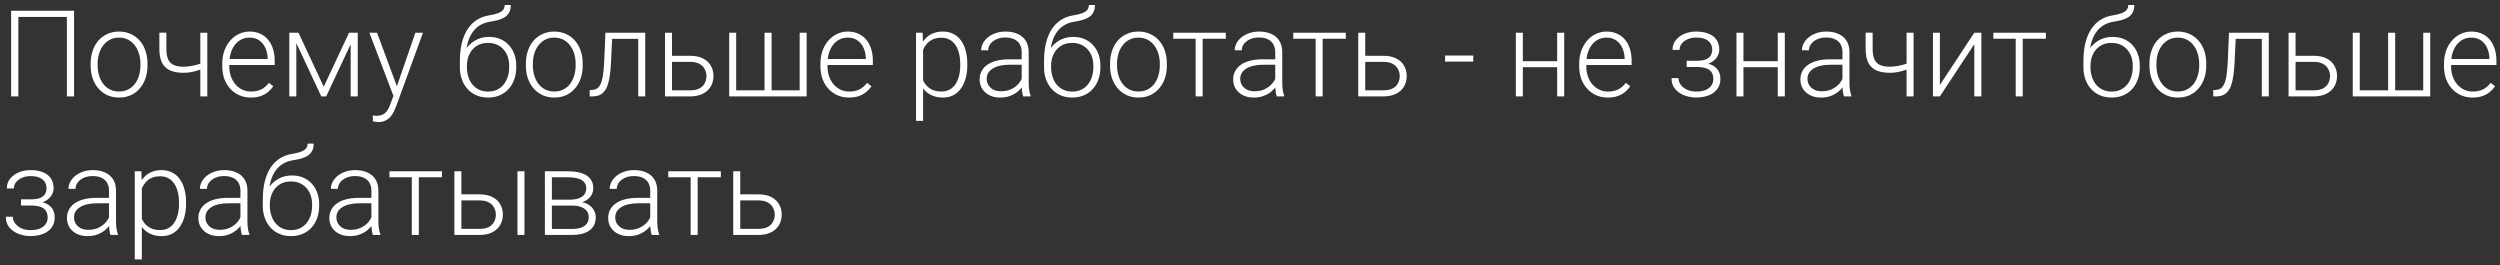 <?xml version="1.0" encoding="UTF-8"?> <svg xmlns="http://www.w3.org/2000/svg" width="415" height="44" viewBox="0 0 415 44" fill="none"><rect x="0" y="0" width="415" height="44" fill="#333333" stroke="none"/><path d="M12.295 1.781V16H11.104V2.816H3.047V16H1.846V1.781H12.295ZM15.049 10.883V10.56C15.049 9.792 15.159 9.083 15.381 8.432C15.602 7.781 15.918 7.217 16.328 6.742C16.745 6.267 17.243 5.899 17.822 5.639C18.402 5.372 19.046 5.238 19.756 5.238C20.472 5.238 21.12 5.372 21.699 5.639C22.279 5.899 22.777 6.267 23.193 6.742C23.61 7.217 23.929 7.781 24.15 8.432C24.372 9.083 24.482 9.792 24.482 10.56V10.883C24.482 11.651 24.372 12.361 24.15 13.012C23.929 13.656 23.61 14.216 23.193 14.691C22.783 15.167 22.288 15.538 21.709 15.805C21.13 16.065 20.485 16.195 19.775 16.195C19.059 16.195 18.412 16.065 17.832 15.805C17.253 15.538 16.755 15.167 16.338 14.691C15.921 14.216 15.602 13.656 15.381 13.012C15.159 12.361 15.049 11.651 15.049 10.883ZM16.211 10.56V10.883C16.211 11.462 16.289 12.012 16.445 12.533C16.602 13.047 16.829 13.507 17.129 13.91C17.428 14.307 17.799 14.62 18.242 14.848C18.685 15.075 19.196 15.19 19.775 15.19C20.348 15.19 20.853 15.075 21.289 14.848C21.732 14.62 22.103 14.307 22.402 13.91C22.702 13.507 22.926 13.047 23.076 12.533C23.232 12.012 23.311 11.462 23.311 10.883V10.56C23.311 9.988 23.232 9.444 23.076 8.93C22.926 8.415 22.699 7.956 22.393 7.553C22.093 7.149 21.722 6.83 21.279 6.596C20.837 6.361 20.329 6.244 19.756 6.244C19.183 6.244 18.675 6.361 18.232 6.596C17.796 6.83 17.425 7.149 17.119 7.553C16.82 7.956 16.592 8.415 16.436 8.93C16.286 9.444 16.211 9.988 16.211 10.56ZM34.414 5.434V16H33.252V5.434H34.414ZM34.014 10.229V11.234C33.714 11.378 33.369 11.514 32.978 11.645C32.594 11.775 32.188 11.882 31.758 11.967C31.335 12.045 30.912 12.084 30.488 12.084C29.616 12.084 28.877 11.957 28.271 11.703C27.672 11.449 27.22 11.033 26.914 10.453C26.608 9.867 26.455 9.086 26.455 8.109V5.424H27.617V8.109C27.617 8.858 27.721 9.451 27.93 9.887C28.138 10.316 28.454 10.622 28.877 10.805C29.3 10.987 29.837 11.078 30.488 11.078C30.938 11.065 31.384 11.02 31.826 10.941C32.269 10.857 32.679 10.753 33.057 10.629C33.441 10.499 33.76 10.365 34.014 10.229ZM41.631 16.195C40.941 16.195 40.306 16.068 39.727 15.815C39.154 15.56 38.652 15.203 38.223 14.74C37.8 14.278 37.471 13.731 37.236 13.1C37.008 12.462 36.895 11.765 36.895 11.01V10.59C36.895 9.776 37.015 9.04 37.256 8.383C37.497 7.725 37.829 7.162 38.252 6.693C38.675 6.225 39.157 5.867 39.697 5.619C40.244 5.365 40.817 5.238 41.416 5.238C42.087 5.238 42.682 5.359 43.203 5.6C43.724 5.834 44.16 6.169 44.512 6.605C44.87 7.035 45.14 7.546 45.322 8.139C45.505 8.725 45.596 9.372 45.596 10.082V10.795H37.598V9.799H44.434V9.662C44.421 9.07 44.3 8.516 44.072 8.002C43.851 7.481 43.519 7.058 43.076 6.732C42.633 6.407 42.08 6.244 41.416 6.244C40.921 6.244 40.465 6.348 40.049 6.557C39.639 6.765 39.284 7.064 38.984 7.455C38.691 7.839 38.464 8.298 38.301 8.832C38.145 9.359 38.066 9.945 38.066 10.59V11.01C38.066 11.596 38.151 12.143 38.32 12.65C38.496 13.152 38.743 13.594 39.062 13.979C39.388 14.363 39.772 14.662 40.215 14.877C40.658 15.092 41.146 15.199 41.68 15.199C42.305 15.199 42.858 15.085 43.34 14.857C43.822 14.623 44.255 14.255 44.639 13.754L45.371 14.32C45.143 14.659 44.857 14.971 44.512 15.258C44.173 15.544 43.766 15.772 43.291 15.941C42.816 16.111 42.262 16.195 41.631 16.195ZM53.74 14.398L57.94 5.434H59.102L54.15 16H53.33L48.389 5.434H49.551L53.74 14.398ZM49.19 5.434V16H48.027V5.434H49.19ZM58.213 16V5.434H59.385V16H58.213ZM65.664 14.945L68.955 5.434H70.215L65.742 17.699C65.651 17.94 65.534 18.207 65.391 18.5C65.254 18.793 65.072 19.073 64.844 19.34C64.622 19.613 64.342 19.835 64.004 20.004C63.672 20.18 63.265 20.268 62.783 20.268C62.66 20.268 62.5 20.251 62.305 20.219C62.116 20.193 61.979 20.167 61.895 20.141L61.885 19.154C61.956 19.174 62.06 19.19 62.197 19.203C62.334 19.216 62.428 19.223 62.48 19.223C62.904 19.223 63.258 19.151 63.545 19.008C63.838 18.865 64.082 18.65 64.277 18.363C64.473 18.083 64.645 17.732 64.795 17.309L65.664 14.945ZM62.588 5.434L65.957 14.506L66.269 15.727L65.42 16.205L61.318 5.434H62.588ZM83.779 0.834H84.785C84.785 1.322 84.697 1.729 84.522 2.055C84.352 2.38 84.111 2.644 83.799 2.846C83.486 3.048 83.118 3.207 82.695 3.324C82.279 3.435 81.823 3.529 81.328 3.607C80.723 3.699 80.166 3.897 79.658 4.203C79.157 4.509 78.727 4.929 78.369 5.463C78.011 5.99 77.741 6.645 77.559 7.426C77.383 8.201 77.311 9.109 77.344 10.15V11.059H76.338V10.15C76.338 9.005 76.449 7.989 76.67 7.104C76.898 6.212 77.22 5.45 77.637 4.818C78.06 4.187 78.561 3.686 79.141 3.314C79.727 2.937 80.374 2.689 81.084 2.572C81.748 2.468 82.275 2.341 82.666 2.191C83.063 2.042 83.346 1.856 83.516 1.635C83.691 1.413 83.779 1.146 83.779 0.834ZM81.182 6.127C81.872 6.127 82.493 6.244 83.047 6.479C83.6 6.713 84.072 7.045 84.463 7.475C84.86 7.898 85.163 8.399 85.371 8.979C85.586 9.551 85.693 10.18 85.693 10.863V11.176C85.693 11.905 85.583 12.575 85.361 13.188C85.147 13.8 84.834 14.33 84.424 14.779C84.02 15.229 83.529 15.577 82.949 15.824C82.376 16.072 81.735 16.195 81.025 16.195C80.309 16.195 79.665 16.072 79.092 15.824C78.519 15.577 78.027 15.229 77.617 14.779C77.207 14.33 76.891 13.8 76.67 13.188C76.449 12.575 76.338 11.905 76.338 11.176V10.863C76.338 10.675 76.357 10.489 76.397 10.307C76.442 10.124 76.497 9.945 76.562 9.77C76.628 9.587 76.693 9.408 76.758 9.232C76.986 8.64 77.308 8.113 77.725 7.65C78.141 7.182 78.639 6.811 79.219 6.537C79.805 6.264 80.459 6.127 81.182 6.127ZM81.006 7.123C80.244 7.123 79.603 7.299 79.082 7.65C78.568 7.995 78.177 8.454 77.91 9.027C77.643 9.594 77.51 10.206 77.51 10.863V11.176C77.51 11.716 77.585 12.227 77.734 12.709C77.884 13.191 78.106 13.62 78.398 13.998C78.698 14.369 79.066 14.662 79.502 14.877C79.938 15.092 80.446 15.199 81.025 15.199C81.598 15.199 82.103 15.092 82.539 14.877C82.975 14.662 83.34 14.369 83.633 13.998C83.926 13.62 84.147 13.191 84.297 12.709C84.447 12.227 84.522 11.716 84.522 11.176V10.863C84.522 10.368 84.447 9.896 84.297 9.447C84.147 8.998 83.922 8.601 83.623 8.256C83.33 7.904 82.962 7.628 82.519 7.426C82.083 7.224 81.579 7.123 81.006 7.123ZM87.295 10.883V10.56C87.295 9.792 87.406 9.083 87.627 8.432C87.848 7.781 88.164 7.217 88.574 6.742C88.991 6.267 89.489 5.899 90.068 5.639C90.648 5.372 91.292 5.238 92.002 5.238C92.718 5.238 93.366 5.372 93.945 5.639C94.525 5.899 95.023 6.267 95.439 6.742C95.856 7.217 96.175 7.781 96.397 8.432C96.618 9.083 96.728 9.792 96.728 10.56V10.883C96.728 11.651 96.618 12.361 96.397 13.012C96.175 13.656 95.856 14.216 95.439 14.691C95.029 15.167 94.534 15.538 93.955 15.805C93.376 16.065 92.731 16.195 92.022 16.195C91.305 16.195 90.658 16.065 90.078 15.805C89.499 15.538 89.001 15.167 88.584 14.691C88.167 14.216 87.848 13.656 87.627 13.012C87.406 12.361 87.295 11.651 87.295 10.883ZM88.457 10.56V10.883C88.457 11.462 88.535 12.012 88.691 12.533C88.848 13.047 89.076 13.507 89.375 13.91C89.674 14.307 90.046 14.62 90.488 14.848C90.931 15.075 91.442 15.19 92.022 15.19C92.594 15.19 93.099 15.075 93.535 14.848C93.978 14.62 94.349 14.307 94.648 13.91C94.948 13.507 95.172 13.047 95.322 12.533C95.478 12.012 95.557 11.462 95.557 10.883V10.56C95.557 9.988 95.478 9.444 95.322 8.93C95.172 8.415 94.945 7.956 94.639 7.553C94.339 7.149 93.968 6.83 93.525 6.596C93.083 6.361 92.575 6.244 92.002 6.244C91.429 6.244 90.921 6.361 90.478 6.596C90.042 6.83 89.671 7.149 89.365 7.553C89.066 7.956 88.838 8.415 88.682 8.93C88.532 9.444 88.457 9.988 88.457 10.56ZM106.162 5.434V6.449H100.811V5.434H106.162ZM107.109 5.434V16H105.947V5.434H107.109ZM100.498 5.434H101.66L101.426 10.385C101.387 11.185 101.322 11.895 101.23 12.514C101.146 13.132 101.029 13.663 100.879 14.105C100.729 14.542 100.537 14.9 100.303 15.18C100.075 15.46 99.798 15.668 99.473 15.805C99.147 15.935 98.766 16 98.33 16H97.891V14.945L98.252 14.935C98.532 14.922 98.776 14.864 98.984 14.76C99.199 14.656 99.382 14.49 99.531 14.262C99.688 14.034 99.814 13.734 99.912 13.363C100.016 12.992 100.098 12.54 100.156 12.006C100.221 11.466 100.27 10.831 100.303 10.102L100.498 5.434ZM111.133 9.262H114.58C115.413 9.262 116.117 9.408 116.689 9.701C117.262 9.988 117.695 10.385 117.988 10.893C118.288 11.4 118.438 11.973 118.438 12.611C118.438 13.093 118.353 13.542 118.184 13.959C118.021 14.369 117.773 14.727 117.441 15.033C117.116 15.339 116.712 15.577 116.23 15.746C115.755 15.915 115.205 16 114.58 16H110.391V5.434H111.553V14.994H114.58C115.225 14.994 115.745 14.883 116.143 14.662C116.54 14.434 116.826 14.141 117.002 13.783C117.184 13.425 117.275 13.044 117.275 12.641C117.275 12.243 117.184 11.866 117.002 11.508C116.826 11.143 116.54 10.847 116.143 10.619C115.745 10.385 115.225 10.268 114.58 10.268H111.133V9.262ZM121.045 5.434H122.207V14.994H126.914V5.434H128.086V14.994H132.744V5.434H133.906V16H121.045V5.434ZM140.928 16.195C140.238 16.195 139.603 16.068 139.023 15.815C138.451 15.56 137.949 15.203 137.52 14.74C137.096 14.278 136.768 13.731 136.533 13.1C136.305 12.462 136.191 11.765 136.191 11.01V10.59C136.191 9.776 136.312 9.04 136.553 8.383C136.794 7.725 137.126 7.162 137.549 6.693C137.972 6.225 138.454 5.867 138.994 5.619C139.541 5.365 140.114 5.238 140.713 5.238C141.383 5.238 141.979 5.359 142.5 5.6C143.021 5.834 143.457 6.169 143.809 6.605C144.167 7.035 144.437 7.546 144.619 8.139C144.801 8.725 144.893 9.372 144.893 10.082V10.795H136.895V9.799H143.73V9.662C143.717 9.07 143.597 8.516 143.369 8.002C143.148 7.481 142.816 7.058 142.373 6.732C141.93 6.407 141.377 6.244 140.713 6.244C140.218 6.244 139.762 6.348 139.346 6.557C138.936 6.765 138.581 7.064 138.281 7.455C137.988 7.839 137.76 8.298 137.598 8.832C137.441 9.359 137.363 9.945 137.363 10.59V11.01C137.363 11.596 137.448 12.143 137.617 12.65C137.793 13.152 138.04 13.594 138.359 13.979C138.685 14.363 139.069 14.662 139.512 14.877C139.954 15.092 140.443 15.199 140.977 15.199C141.602 15.199 142.155 15.085 142.637 14.857C143.118 14.623 143.551 14.255 143.936 13.754L144.668 14.32C144.44 14.659 144.154 14.971 143.809 15.258C143.47 15.544 143.063 15.772 142.588 15.941C142.113 16.111 141.559 16.195 140.928 16.195ZM153.232 7.465V20.062H152.061V5.434H153.154L153.232 7.465ZM160.576 10.619V10.824C160.576 11.612 160.485 12.335 160.303 12.992C160.12 13.65 159.857 14.219 159.512 14.701C159.173 15.176 158.753 15.544 158.252 15.805C157.751 16.065 157.181 16.195 156.543 16.195C155.911 16.195 155.348 16.098 154.854 15.902C154.359 15.707 153.932 15.43 153.574 15.072C153.223 14.708 152.939 14.284 152.725 13.803C152.516 13.315 152.37 12.781 152.285 12.201V9.496C152.383 8.858 152.542 8.279 152.764 7.758C152.985 7.237 153.268 6.788 153.613 6.41C153.965 6.033 154.382 5.743 154.863 5.541C155.345 5.339 155.895 5.238 156.514 5.238C157.158 5.238 157.731 5.365 158.232 5.619C158.74 5.867 159.167 6.228 159.512 6.703C159.863 7.172 160.127 7.738 160.303 8.402C160.485 9.06 160.576 9.799 160.576 10.619ZM159.404 10.824V10.619C159.404 10.001 159.339 9.428 159.209 8.9C159.085 8.373 158.893 7.914 158.633 7.523C158.379 7.126 158.053 6.817 157.656 6.596C157.266 6.374 156.8 6.264 156.26 6.264C155.7 6.264 155.221 6.358 154.824 6.547C154.434 6.729 154.108 6.973 153.848 7.279C153.587 7.579 153.382 7.908 153.232 8.266C153.083 8.624 152.972 8.975 152.9 9.32V12.435C153.024 12.93 153.223 13.389 153.496 13.812C153.77 14.229 154.134 14.565 154.59 14.818C155.052 15.066 155.615 15.19 156.279 15.19C156.813 15.19 157.275 15.079 157.666 14.857C158.057 14.636 158.379 14.327 158.633 13.93C158.893 13.533 159.085 13.07 159.209 12.543C159.339 12.016 159.404 11.443 159.404 10.824ZM169.6 14.105V8.656C169.6 8.155 169.495 7.722 169.287 7.357C169.079 6.993 168.773 6.713 168.369 6.518C167.965 6.322 167.467 6.225 166.875 6.225C166.328 6.225 165.84 6.322 165.41 6.518C164.987 6.706 164.652 6.964 164.404 7.289C164.163 7.608 164.043 7.963 164.043 8.354L162.871 8.344C162.871 7.947 162.969 7.562 163.164 7.191C163.359 6.82 163.636 6.488 163.994 6.195C164.352 5.902 164.779 5.671 165.273 5.502C165.775 5.326 166.325 5.238 166.924 5.238C167.679 5.238 168.343 5.365 168.916 5.619C169.495 5.873 169.948 6.254 170.273 6.762C170.599 7.27 170.762 7.908 170.762 8.676V13.783C170.762 14.148 170.788 14.525 170.84 14.916C170.898 15.307 170.98 15.629 171.084 15.883V16H169.844C169.766 15.766 169.704 15.473 169.658 15.121C169.619 14.763 169.6 14.425 169.6 14.105ZM169.873 9.848L169.893 10.746H167.598C166.999 10.746 166.462 10.801 165.986 10.912C165.518 11.016 165.12 11.172 164.795 11.381C164.469 11.583 164.219 11.827 164.043 12.113C163.874 12.4 163.789 12.725 163.789 13.09C163.789 13.467 163.883 13.812 164.072 14.125C164.268 14.438 164.541 14.688 164.893 14.877C165.251 15.059 165.674 15.15 166.162 15.15C166.813 15.15 167.386 15.03 167.881 14.789C168.382 14.548 168.796 14.232 169.121 13.842C169.447 13.451 169.665 13.025 169.775 12.562L170.283 13.236C170.199 13.562 170.042 13.897 169.814 14.242C169.593 14.581 169.303 14.9 168.945 15.199C168.587 15.492 168.164 15.733 167.676 15.922C167.194 16.104 166.647 16.195 166.035 16.195C165.345 16.195 164.743 16.065 164.229 15.805C163.721 15.544 163.324 15.19 163.037 14.74C162.757 14.284 162.617 13.77 162.617 13.197C162.617 12.676 162.728 12.211 162.949 11.801C163.171 11.384 163.49 11.033 163.906 10.746C164.329 10.453 164.837 10.232 165.43 10.082C166.029 9.926 166.699 9.848 167.441 9.848H169.873ZM180.752 0.834H181.758C181.758 1.322 181.67 1.729 181.494 2.055C181.325 2.38 181.084 2.644 180.771 2.846C180.459 3.048 180.091 3.207 179.668 3.324C179.251 3.435 178.796 3.529 178.301 3.607C177.695 3.699 177.139 3.897 176.631 4.203C176.13 4.509 175.7 4.929 175.342 5.463C174.984 5.99 174.714 6.645 174.531 7.426C174.355 8.201 174.284 9.109 174.316 10.15V11.059H173.311V10.15C173.311 9.005 173.421 7.989 173.643 7.104C173.87 6.212 174.193 5.45 174.609 4.818C175.033 4.187 175.534 3.686 176.113 3.314C176.699 2.937 177.347 2.689 178.057 2.572C178.721 2.468 179.248 2.341 179.639 2.191C180.036 2.042 180.319 1.856 180.488 1.635C180.664 1.413 180.752 1.146 180.752 0.834ZM178.154 6.127C178.844 6.127 179.466 6.244 180.02 6.479C180.573 6.713 181.045 7.045 181.436 7.475C181.833 7.898 182.135 8.399 182.344 8.979C182.559 9.551 182.666 10.18 182.666 10.863V11.176C182.666 11.905 182.555 12.575 182.334 13.188C182.119 13.8 181.807 14.33 181.396 14.779C180.993 15.229 180.501 15.577 179.922 15.824C179.349 16.072 178.708 16.195 177.998 16.195C177.282 16.195 176.637 16.072 176.064 15.824C175.492 15.577 175 15.229 174.59 14.779C174.18 14.33 173.864 13.8 173.643 13.188C173.421 12.575 173.311 11.905 173.311 11.176V10.863C173.311 10.675 173.33 10.489 173.369 10.307C173.415 10.124 173.47 9.945 173.535 9.77C173.6 9.587 173.665 9.408 173.73 9.232C173.958 8.64 174.281 8.113 174.697 7.65C175.114 7.182 175.612 6.811 176.191 6.537C176.777 6.264 177.432 6.127 178.154 6.127ZM177.979 7.123C177.217 7.123 176.576 7.299 176.055 7.65C175.54 7.995 175.15 8.454 174.883 9.027C174.616 9.594 174.482 10.206 174.482 10.863V11.176C174.482 11.716 174.557 12.227 174.707 12.709C174.857 13.191 175.078 13.62 175.371 13.998C175.671 14.369 176.038 14.662 176.475 14.877C176.911 15.092 177.419 15.199 177.998 15.199C178.571 15.199 179.076 15.092 179.512 14.877C179.948 14.662 180.312 14.369 180.605 13.998C180.898 13.62 181.12 13.191 181.27 12.709C181.419 12.227 181.494 11.716 181.494 11.176V10.863C181.494 10.368 181.419 9.896 181.27 9.447C181.12 8.998 180.895 8.601 180.596 8.256C180.303 7.904 179.935 7.628 179.492 7.426C179.056 7.224 178.551 7.123 177.979 7.123ZM184.268 10.883V10.56C184.268 9.792 184.378 9.083 184.6 8.432C184.821 7.781 185.137 7.217 185.547 6.742C185.964 6.267 186.462 5.899 187.041 5.639C187.62 5.372 188.265 5.238 188.975 5.238C189.691 5.238 190.339 5.372 190.918 5.639C191.497 5.899 191.995 6.267 192.412 6.742C192.829 7.217 193.148 7.781 193.369 8.432C193.59 9.083 193.701 9.792 193.701 10.56V10.883C193.701 11.651 193.59 12.361 193.369 13.012C193.148 13.656 192.829 14.216 192.412 14.691C192.002 15.167 191.507 15.538 190.928 15.805C190.348 16.065 189.704 16.195 188.994 16.195C188.278 16.195 187.63 16.065 187.051 15.805C186.471 15.538 185.973 15.167 185.557 14.691C185.14 14.216 184.821 13.656 184.6 13.012C184.378 12.361 184.268 11.651 184.268 10.883ZM185.43 10.56V10.883C185.43 11.462 185.508 12.012 185.664 12.533C185.82 13.047 186.048 13.507 186.348 13.91C186.647 14.307 187.018 14.62 187.461 14.848C187.904 15.075 188.415 15.19 188.994 15.19C189.567 15.19 190.072 15.075 190.508 14.848C190.951 14.62 191.322 14.307 191.621 13.91C191.921 13.507 192.145 13.047 192.295 12.533C192.451 12.012 192.529 11.462 192.529 10.883V10.56C192.529 9.988 192.451 9.444 192.295 8.93C192.145 8.415 191.917 7.956 191.611 7.553C191.312 7.149 190.941 6.83 190.498 6.596C190.055 6.361 189.548 6.244 188.975 6.244C188.402 6.244 187.894 6.361 187.451 6.596C187.015 6.83 186.644 7.149 186.338 7.553C186.038 7.956 185.811 8.415 185.654 8.93C185.505 9.444 185.43 9.988 185.43 10.56ZM199.639 5.434V16H198.477V5.434H199.639ZM203.486 5.434V6.43H194.766V5.434H203.486ZM211.689 14.105V8.656C211.689 8.155 211.585 7.722 211.377 7.357C211.169 6.993 210.863 6.713 210.459 6.518C210.055 6.322 209.557 6.225 208.965 6.225C208.418 6.225 207.93 6.322 207.5 6.518C207.077 6.706 206.742 6.964 206.494 7.289C206.253 7.608 206.133 7.963 206.133 8.354L204.961 8.344C204.961 7.947 205.059 7.562 205.254 7.191C205.449 6.82 205.726 6.488 206.084 6.195C206.442 5.902 206.868 5.671 207.363 5.502C207.865 5.326 208.415 5.238 209.014 5.238C209.769 5.238 210.433 5.365 211.006 5.619C211.585 5.873 212.038 6.254 212.363 6.762C212.689 7.27 212.852 7.908 212.852 8.676V13.783C212.852 14.148 212.878 14.525 212.93 14.916C212.988 15.307 213.07 15.629 213.174 15.883V16H211.934C211.855 15.766 211.794 15.473 211.748 15.121C211.709 14.763 211.689 14.425 211.689 14.105ZM211.963 9.848L211.982 10.746H209.688C209.089 10.746 208.551 10.801 208.076 10.912C207.607 11.016 207.21 11.172 206.885 11.381C206.559 11.583 206.309 11.827 206.133 12.113C205.964 12.4 205.879 12.725 205.879 13.09C205.879 13.467 205.973 13.812 206.162 14.125C206.357 14.438 206.631 14.688 206.982 14.877C207.34 15.059 207.764 15.15 208.252 15.15C208.903 15.15 209.476 15.03 209.971 14.789C210.472 14.548 210.885 14.232 211.211 13.842C211.536 13.451 211.755 13.025 211.865 12.562L212.373 13.236C212.288 13.562 212.132 13.897 211.904 14.242C211.683 14.581 211.393 14.9 211.035 15.199C210.677 15.492 210.254 15.733 209.766 15.922C209.284 16.104 208.737 16.195 208.125 16.195C207.435 16.195 206.833 16.065 206.318 15.805C205.811 15.544 205.413 15.19 205.127 14.74C204.847 14.284 204.707 13.77 204.707 13.197C204.707 12.676 204.818 12.211 205.039 11.801C205.26 11.384 205.579 11.033 205.996 10.746C206.419 10.453 206.927 10.232 207.52 10.082C208.118 9.926 208.789 9.848 209.531 9.848H211.963ZM219.561 5.434V16H218.398V5.434H219.561ZM223.408 5.434V6.43H214.688V5.434H223.408ZM226.211 9.262H229.658C230.492 9.262 231.195 9.408 231.768 9.701C232.34 9.988 232.773 10.385 233.066 10.893C233.366 11.4 233.516 11.973 233.516 12.611C233.516 13.093 233.431 13.542 233.262 13.959C233.099 14.369 232.852 14.727 232.52 15.033C232.194 15.339 231.79 15.577 231.309 15.746C230.833 15.915 230.283 16 229.658 16H225.469V5.434H226.631V14.994H229.658C230.303 14.994 230.824 14.883 231.221 14.662C231.618 14.434 231.904 14.141 232.08 13.783C232.262 13.425 232.354 13.044 232.354 12.641C232.354 12.243 232.262 11.866 232.08 11.508C231.904 11.143 231.618 10.847 231.221 10.619C230.824 10.385 230.303 10.268 229.658 10.268H226.211V9.262ZM244.561 9.223V10.229H239.883V9.223H244.561ZM258.76 10.16V11.156H252.49V10.16H258.76ZM252.793 5.434V16H251.631V5.434H252.793ZM259.658 5.434V16H258.486V5.434H259.658ZM266.885 16.195C266.195 16.195 265.56 16.068 264.98 15.815C264.408 15.56 263.906 15.203 263.477 14.74C263.053 14.278 262.725 13.731 262.49 13.1C262.262 12.462 262.148 11.765 262.148 11.01V10.59C262.148 9.776 262.269 9.04 262.51 8.383C262.751 7.725 263.083 7.162 263.506 6.693C263.929 6.225 264.411 5.867 264.951 5.619C265.498 5.365 266.071 5.238 266.67 5.238C267.34 5.238 267.936 5.359 268.457 5.6C268.978 5.834 269.414 6.169 269.766 6.605C270.124 7.035 270.394 7.546 270.576 8.139C270.758 8.725 270.85 9.372 270.85 10.082V10.795H262.852V9.799H269.688V9.662C269.674 9.07 269.554 8.516 269.326 8.002C269.105 7.481 268.773 7.058 268.33 6.732C267.887 6.407 267.334 6.244 266.67 6.244C266.175 6.244 265.719 6.348 265.303 6.557C264.893 6.765 264.538 7.064 264.238 7.455C263.945 7.839 263.717 8.298 263.555 8.832C263.398 9.359 263.32 9.945 263.32 10.59V11.01C263.32 11.596 263.405 12.143 263.574 12.65C263.75 13.152 263.997 13.594 264.316 13.979C264.642 14.363 265.026 14.662 265.469 14.877C265.911 15.092 266.4 15.199 266.934 15.199C267.559 15.199 268.112 15.085 268.594 14.857C269.076 14.623 269.508 14.255 269.893 13.754L270.625 14.32C270.397 14.659 270.111 14.971 269.766 15.258C269.427 15.544 269.02 15.772 268.545 15.941C268.07 16.111 267.516 16.195 266.885 16.195ZM281.689 10.883H279.99V10.092H281.592C282.243 10.092 282.76 10.017 283.145 9.867C283.529 9.711 283.805 9.493 283.975 9.213C284.144 8.933 284.229 8.604 284.229 8.227C284.229 7.862 284.137 7.53 283.955 7.23C283.779 6.931 283.496 6.69 283.105 6.508C282.715 6.326 282.197 6.234 281.553 6.234C281.058 6.234 280.602 6.322 280.186 6.498C279.769 6.674 279.434 6.915 279.18 7.221C278.932 7.527 278.809 7.882 278.809 8.285H277.637C277.637 7.66 277.819 7.12 278.184 6.664C278.548 6.208 279.027 5.857 279.619 5.609C280.218 5.362 280.863 5.238 281.553 5.238C282.152 5.238 282.689 5.303 283.164 5.434C283.639 5.564 284.043 5.756 284.375 6.01C284.707 6.264 284.961 6.579 285.137 6.957C285.312 7.328 285.4 7.755 285.4 8.236C285.4 8.601 285.316 8.943 285.146 9.262C284.984 9.581 284.743 9.864 284.424 10.111C284.111 10.352 283.724 10.541 283.262 10.678C282.806 10.815 282.282 10.883 281.689 10.883ZM279.99 10.346H281.689C282.34 10.346 282.91 10.408 283.398 10.531C283.887 10.648 284.294 10.824 284.619 11.059C284.945 11.293 285.186 11.583 285.342 11.928C285.505 12.266 285.586 12.657 285.586 13.1C285.586 13.581 285.488 14.014 285.293 14.398C285.104 14.783 284.831 15.108 284.473 15.375C284.115 15.642 283.688 15.844 283.193 15.98C282.699 16.117 282.152 16.186 281.553 16.186C280.908 16.186 280.27 16.072 279.639 15.844C279.014 15.616 278.496 15.264 278.086 14.789C277.676 14.314 277.471 13.708 277.471 12.973H278.633C278.633 13.376 278.76 13.747 279.014 14.086C279.268 14.425 279.613 14.695 280.049 14.896C280.492 15.098 280.993 15.199 281.553 15.199C282.184 15.199 282.712 15.111 283.135 14.935C283.558 14.753 283.877 14.506 284.092 14.193C284.307 13.881 284.414 13.523 284.414 13.119C284.414 12.644 284.31 12.26 284.102 11.967C283.9 11.674 283.59 11.459 283.174 11.322C282.757 11.185 282.23 11.117 281.592 11.117H279.99V10.346ZM295.381 10.16V11.156H289.111V10.16H295.381ZM289.414 5.434V16H288.252V5.434H289.414ZM296.279 5.434V16H295.107V5.434H296.279ZM305.85 14.105V8.656C305.85 8.155 305.745 7.722 305.537 7.357C305.329 6.993 305.023 6.713 304.619 6.518C304.215 6.322 303.717 6.225 303.125 6.225C302.578 6.225 302.09 6.322 301.66 6.518C301.237 6.706 300.902 6.964 300.654 7.289C300.413 7.608 300.293 7.963 300.293 8.354L299.121 8.344C299.121 7.947 299.219 7.562 299.414 7.191C299.609 6.82 299.886 6.488 300.244 6.195C300.602 5.902 301.029 5.671 301.523 5.502C302.025 5.326 302.575 5.238 303.174 5.238C303.929 5.238 304.593 5.365 305.166 5.619C305.745 5.873 306.198 6.254 306.523 6.762C306.849 7.27 307.012 7.908 307.012 8.676V13.783C307.012 14.148 307.038 14.525 307.09 14.916C307.148 15.307 307.23 15.629 307.334 15.883V16H306.094C306.016 15.766 305.954 15.473 305.908 15.121C305.869 14.763 305.85 14.425 305.85 14.105ZM306.123 9.848L306.143 10.746H303.848C303.249 10.746 302.712 10.801 302.236 10.912C301.768 11.016 301.37 11.172 301.045 11.381C300.719 11.583 300.469 11.827 300.293 12.113C300.124 12.4 300.039 12.725 300.039 13.09C300.039 13.467 300.133 13.812 300.322 14.125C300.518 14.438 300.791 14.688 301.143 14.877C301.501 15.059 301.924 15.15 302.412 15.15C303.063 15.15 303.636 15.03 304.131 14.789C304.632 14.548 305.046 14.232 305.371 13.842C305.697 13.451 305.915 13.025 306.025 12.562L306.533 13.236C306.449 13.562 306.292 13.897 306.064 14.242C305.843 14.581 305.553 14.9 305.195 15.199C304.837 15.492 304.414 15.733 303.926 15.922C303.444 16.104 302.897 16.195 302.285 16.195C301.595 16.195 300.993 16.065 300.479 15.805C299.971 15.544 299.574 15.19 299.287 14.74C299.007 14.284 298.867 13.77 298.867 13.197C298.867 12.676 298.978 12.211 299.199 11.801C299.421 11.384 299.74 11.033 300.156 10.746C300.579 10.453 301.087 10.232 301.68 10.082C302.279 9.926 302.949 9.848 303.691 9.848H306.123ZM317.656 5.434V16H316.494V5.434H317.656ZM317.256 10.229V11.234C316.956 11.378 316.611 11.514 316.221 11.645C315.837 11.775 315.43 11.882 315 11.967C314.577 12.045 314.154 12.084 313.73 12.084C312.858 12.084 312.119 11.957 311.514 11.703C310.915 11.449 310.462 11.033 310.156 10.453C309.85 9.867 309.697 9.086 309.697 8.109V5.424H310.859V8.109C310.859 8.858 310.964 9.451 311.172 9.887C311.38 10.316 311.696 10.622 312.119 10.805C312.542 10.987 313.079 11.078 313.73 11.078C314.18 11.065 314.626 11.02 315.068 10.941C315.511 10.857 315.921 10.753 316.299 10.629C316.683 10.499 317.002 10.365 317.256 10.229ZM322.021 14.105L327.734 5.434H328.906V16H327.734V7.328L322.021 16H320.869V5.434H322.021V14.105ZM335.771 5.434V16H334.609V5.434H335.771ZM339.619 5.434V6.43H330.898V5.434H339.619ZM353.291 0.834H354.297C354.297 1.322 354.209 1.729 354.033 2.055C353.864 2.38 353.623 2.644 353.311 2.846C352.998 3.048 352.63 3.207 352.207 3.324C351.79 3.435 351.335 3.529 350.84 3.607C350.234 3.699 349.678 3.897 349.17 4.203C348.669 4.509 348.239 4.929 347.881 5.463C347.523 5.99 347.253 6.645 347.07 7.426C346.895 8.201 346.823 9.109 346.855 10.15V11.059H345.85V10.15C345.85 9.005 345.96 7.989 346.182 7.104C346.41 6.212 346.732 5.45 347.148 4.818C347.572 4.187 348.073 3.686 348.652 3.314C349.238 2.937 349.886 2.689 350.596 2.572C351.26 2.468 351.787 2.341 352.178 2.191C352.575 2.042 352.858 1.856 353.027 1.635C353.203 1.413 353.291 1.146 353.291 0.834ZM350.693 6.127C351.383 6.127 352.005 6.244 352.559 6.479C353.112 6.713 353.584 7.045 353.975 7.475C354.372 7.898 354.674 8.399 354.883 8.979C355.098 9.551 355.205 10.18 355.205 10.863V11.176C355.205 11.905 355.094 12.575 354.873 13.188C354.658 13.8 354.346 14.33 353.936 14.779C353.532 15.229 353.04 15.577 352.461 15.824C351.888 16.072 351.247 16.195 350.537 16.195C349.821 16.195 349.176 16.072 348.604 15.824C348.031 15.577 347.539 15.229 347.129 14.779C346.719 14.33 346.403 13.8 346.182 13.188C345.96 12.575 345.85 11.905 345.85 11.176V10.863C345.85 10.675 345.869 10.489 345.908 10.307C345.954 10.124 346.009 9.945 346.074 9.77C346.139 9.587 346.204 9.408 346.27 9.232C346.497 8.64 346.82 8.113 347.236 7.65C347.653 7.182 348.151 6.811 348.73 6.537C349.316 6.264 349.971 6.127 350.693 6.127ZM350.518 7.123C349.756 7.123 349.115 7.299 348.594 7.65C348.079 7.995 347.689 8.454 347.422 9.027C347.155 9.594 347.021 10.206 347.021 10.863V11.176C347.021 11.716 347.096 12.227 347.246 12.709C347.396 13.191 347.617 13.62 347.91 13.998C348.21 14.369 348.577 14.662 349.014 14.877C349.45 15.092 349.958 15.199 350.537 15.199C351.11 15.199 351.615 15.092 352.051 14.877C352.487 14.662 352.852 14.369 353.145 13.998C353.438 13.62 353.659 13.191 353.809 12.709C353.958 12.227 354.033 11.716 354.033 11.176V10.863C354.033 10.368 353.958 9.896 353.809 9.447C353.659 8.998 353.434 8.601 353.135 8.256C352.842 7.904 352.474 7.628 352.031 7.426C351.595 7.224 351.09 7.123 350.518 7.123ZM356.807 10.883V10.56C356.807 9.792 356.917 9.083 357.139 8.432C357.36 7.781 357.676 7.217 358.086 6.742C358.503 6.267 359.001 5.899 359.58 5.639C360.16 5.372 360.804 5.238 361.514 5.238C362.23 5.238 362.878 5.372 363.457 5.639C364.036 5.899 364.535 6.267 364.951 6.742C365.368 7.217 365.687 7.781 365.908 8.432C366.13 9.083 366.24 9.792 366.24 10.56V10.883C366.24 11.651 366.13 12.361 365.908 13.012C365.687 13.656 365.368 14.216 364.951 14.691C364.541 15.167 364.046 15.538 363.467 15.805C362.887 16.065 362.243 16.195 361.533 16.195C360.817 16.195 360.169 16.065 359.59 15.805C359.01 15.538 358.512 15.167 358.096 14.691C357.679 14.216 357.36 13.656 357.139 13.012C356.917 12.361 356.807 11.651 356.807 10.883ZM357.969 10.56V10.883C357.969 11.462 358.047 12.012 358.203 12.533C358.359 13.047 358.587 13.507 358.887 13.91C359.186 14.307 359.557 14.62 360 14.848C360.443 15.075 360.954 15.19 361.533 15.19C362.106 15.19 362.611 15.075 363.047 14.848C363.49 14.62 363.861 14.307 364.16 13.91C364.46 13.507 364.684 13.047 364.834 12.533C364.99 12.012 365.068 11.462 365.068 10.883V10.56C365.068 9.988 364.99 9.444 364.834 8.93C364.684 8.415 364.456 7.956 364.15 7.553C363.851 7.149 363.48 6.83 363.037 6.596C362.594 6.361 362.087 6.244 361.514 6.244C360.941 6.244 360.433 6.361 359.99 6.596C359.554 6.83 359.183 7.149 358.877 7.553C358.577 7.956 358.35 8.415 358.193 8.93C358.044 9.444 357.969 9.988 357.969 10.56ZM375.674 5.434V6.449H370.322V5.434H375.674ZM376.621 5.434V16H375.459V5.434H376.621ZM370.01 5.434H371.172L370.938 10.385C370.898 11.185 370.833 11.895 370.742 12.514C370.658 13.132 370.54 13.663 370.391 14.105C370.241 14.542 370.049 14.9 369.814 15.18C369.587 15.46 369.31 15.668 368.984 15.805C368.659 15.935 368.278 16 367.842 16H367.402V14.945L367.764 14.935C368.044 14.922 368.288 14.864 368.496 14.76C368.711 14.656 368.893 14.49 369.043 14.262C369.199 14.034 369.326 13.734 369.424 13.363C369.528 12.992 369.609 12.54 369.668 12.006C369.733 11.466 369.782 10.831 369.814 10.102L370.01 5.434ZM380.645 9.262H384.092C384.925 9.262 385.628 9.408 386.201 9.701C386.774 9.988 387.207 10.385 387.5 10.893C387.799 11.4 387.949 11.973 387.949 12.611C387.949 13.093 387.865 13.542 387.695 13.959C387.533 14.369 387.285 14.727 386.953 15.033C386.628 15.339 386.224 15.577 385.742 15.746C385.267 15.915 384.717 16 384.092 16H379.902V5.434H381.064V14.994H384.092C384.736 14.994 385.257 14.883 385.654 14.662C386.051 14.434 386.338 14.141 386.514 13.783C386.696 13.425 386.787 13.044 386.787 12.641C386.787 12.243 386.696 11.866 386.514 11.508C386.338 11.143 386.051 10.847 385.654 10.619C385.257 10.385 384.736 10.268 384.092 10.268H380.645V9.262ZM390.557 5.434H391.719V14.994H396.426V5.434H397.598V14.994H402.256V5.434H403.418V16H390.557V5.434ZM410.439 16.195C409.749 16.195 409.115 16.068 408.535 15.815C407.962 15.56 407.461 15.203 407.031 14.74C406.608 14.278 406.279 13.731 406.045 13.1C405.817 12.462 405.703 11.765 405.703 11.01V10.59C405.703 9.776 405.824 9.04 406.064 8.383C406.305 7.725 406.637 7.162 407.061 6.693C407.484 6.225 407.965 5.867 408.506 5.619C409.053 5.365 409.626 5.238 410.225 5.238C410.895 5.238 411.491 5.359 412.012 5.6C412.533 5.834 412.969 6.169 413.32 6.605C413.678 7.035 413.949 7.546 414.131 8.139C414.313 8.725 414.404 9.372 414.404 10.082V10.795H406.406V9.799H413.242V9.662C413.229 9.07 413.109 8.516 412.881 8.002C412.66 7.481 412.327 7.058 411.885 6.732C411.442 6.407 410.889 6.244 410.225 6.244C409.73 6.244 409.274 6.348 408.857 6.557C408.447 6.765 408.092 7.064 407.793 7.455C407.5 7.839 407.272 8.298 407.109 8.832C406.953 9.359 406.875 9.945 406.875 10.59V11.01C406.875 11.596 406.96 12.143 407.129 12.65C407.305 13.152 407.552 13.594 407.871 13.979C408.197 14.363 408.581 14.662 409.023 14.877C409.466 15.092 409.954 15.199 410.488 15.199C411.113 15.199 411.667 15.085 412.148 14.857C412.63 14.623 413.063 14.255 413.447 13.754L414.18 14.32C413.952 14.659 413.665 14.971 413.32 15.258C412.982 15.544 412.575 15.772 412.1 15.941C411.624 16.111 411.071 16.195 410.439 16.195ZM5.186 33.883H3.486V33.092H5.088C5.739 33.092 6.257 33.017 6.641 32.867C7.025 32.711 7.301 32.493 7.471 32.213C7.64 31.933 7.725 31.604 7.725 31.227C7.725 30.862 7.633 30.53 7.451 30.23C7.275 29.931 6.992 29.69 6.602 29.508C6.211 29.326 5.693 29.234 5.049 29.234C4.554 29.234 4.098 29.322 3.682 29.498C3.265 29.674 2.93 29.915 2.676 30.221C2.428 30.527 2.305 30.881 2.305 31.285H1.133C1.133 30.66 1.315 30.12 1.68 29.664C2.044 29.208 2.523 28.857 3.115 28.609C3.714 28.362 4.359 28.238 5.049 28.238C5.648 28.238 6.185 28.303 6.66 28.434C7.135 28.564 7.539 28.756 7.871 29.01C8.203 29.264 8.457 29.579 8.633 29.957C8.809 30.328 8.896 30.755 8.896 31.236C8.896 31.601 8.812 31.943 8.643 32.262C8.48 32.581 8.239 32.864 7.92 33.111C7.607 33.352 7.22 33.541 6.758 33.678C6.302 33.815 5.778 33.883 5.186 33.883ZM3.486 33.346H5.186C5.837 33.346 6.406 33.408 6.895 33.531C7.383 33.648 7.79 33.824 8.115 34.059C8.441 34.293 8.682 34.583 8.838 34.928C9.001 35.266 9.082 35.657 9.082 36.1C9.082 36.581 8.984 37.014 8.789 37.398C8.6 37.783 8.327 38.108 7.969 38.375C7.611 38.642 7.184 38.844 6.689 38.98C6.195 39.117 5.648 39.185 5.049 39.185C4.404 39.185 3.766 39.072 3.135 38.844C2.51 38.616 1.992 38.264 1.582 37.789C1.172 37.314 0.967 36.708 0.967 35.973H2.129C2.129 36.376 2.256 36.747 2.51 37.086C2.764 37.425 3.109 37.695 3.545 37.897C3.988 38.098 4.489 38.199 5.049 38.199C5.68 38.199 6.208 38.111 6.631 37.935C7.054 37.753 7.373 37.506 7.588 37.193C7.803 36.881 7.91 36.523 7.91 36.119C7.91 35.644 7.806 35.26 7.598 34.967C7.396 34.674 7.087 34.459 6.67 34.322C6.253 34.185 5.726 34.117 5.088 34.117H3.486V33.346ZM18.096 37.105V31.656C18.096 31.155 17.991 30.722 17.783 30.357C17.575 29.993 17.269 29.713 16.865 29.518C16.462 29.322 15.963 29.225 15.371 29.225C14.824 29.225 14.336 29.322 13.906 29.518C13.483 29.706 13.148 29.963 12.9 30.289C12.659 30.608 12.539 30.963 12.539 31.354L11.367 31.344C11.367 30.947 11.465 30.562 11.66 30.191C11.855 29.82 12.132 29.488 12.49 29.195C12.848 28.902 13.275 28.671 13.77 28.502C14.271 28.326 14.821 28.238 15.42 28.238C16.175 28.238 16.839 28.365 17.412 28.619C17.991 28.873 18.444 29.254 18.77 29.762C19.095 30.27 19.258 30.908 19.258 31.676V36.783C19.258 37.148 19.284 37.525 19.336 37.916C19.395 38.307 19.476 38.629 19.58 38.883V39H18.34C18.262 38.766 18.2 38.473 18.154 38.121C18.115 37.763 18.096 37.425 18.096 37.105ZM18.369 32.848L18.389 33.746H16.094C15.495 33.746 14.958 33.801 14.482 33.912C14.014 34.016 13.617 34.172 13.291 34.381C12.966 34.583 12.715 34.827 12.539 35.113C12.37 35.4 12.285 35.725 12.285 36.09C12.285 36.467 12.38 36.812 12.568 37.125C12.764 37.438 13.037 37.688 13.389 37.877C13.747 38.059 14.17 38.15 14.658 38.15C15.309 38.15 15.882 38.03 16.377 37.789C16.878 37.548 17.292 37.232 17.617 36.842C17.943 36.451 18.161 36.025 18.271 35.562L18.779 36.236C18.695 36.562 18.538 36.897 18.311 37.242C18.089 37.581 17.799 37.9 17.441 38.199C17.083 38.492 16.66 38.733 16.172 38.922C15.69 39.104 15.143 39.195 14.531 39.195C13.841 39.195 13.239 39.065 12.725 38.805C12.217 38.544 11.82 38.19 11.533 37.74C11.253 37.285 11.113 36.77 11.113 36.197C11.113 35.676 11.224 35.211 11.445 34.801C11.667 34.384 11.986 34.033 12.402 33.746C12.825 33.453 13.333 33.232 13.926 33.082C14.525 32.926 15.195 32.848 15.938 32.848H18.369ZM23.545 30.465V43.062H22.373V28.434H23.467L23.545 30.465ZM30.889 33.619V33.824C30.889 34.612 30.797 35.335 30.615 35.992C30.433 36.65 30.169 37.219 29.824 37.701C29.486 38.176 29.066 38.544 28.564 38.805C28.063 39.065 27.494 39.195 26.855 39.195C26.224 39.195 25.661 39.098 25.166 38.902C24.671 38.707 24.245 38.43 23.887 38.072C23.535 37.708 23.252 37.285 23.037 36.803C22.829 36.315 22.682 35.781 22.598 35.201V32.496C22.695 31.858 22.855 31.279 23.076 30.758C23.297 30.237 23.581 29.788 23.926 29.41C24.277 29.033 24.694 28.743 25.176 28.541C25.658 28.339 26.208 28.238 26.826 28.238C27.471 28.238 28.044 28.365 28.545 28.619C29.053 28.866 29.479 29.228 29.824 29.703C30.176 30.172 30.439 30.738 30.615 31.402C30.797 32.06 30.889 32.799 30.889 33.619ZM29.717 33.824V33.619C29.717 33.001 29.652 32.428 29.521 31.9C29.398 31.373 29.206 30.914 28.945 30.523C28.691 30.126 28.366 29.817 27.969 29.596C27.578 29.374 27.113 29.264 26.572 29.264C26.012 29.264 25.534 29.358 25.137 29.547C24.746 29.729 24.421 29.973 24.16 30.279C23.9 30.579 23.695 30.908 23.545 31.266C23.395 31.624 23.285 31.975 23.213 32.32V35.435C23.337 35.93 23.535 36.389 23.809 36.812C24.082 37.229 24.447 37.565 24.902 37.818C25.365 38.066 25.928 38.19 26.592 38.19C27.126 38.19 27.588 38.079 27.979 37.857C28.369 37.636 28.691 37.327 28.945 36.93C29.206 36.533 29.398 36.07 29.521 35.543C29.652 35.016 29.717 34.443 29.717 33.824ZM39.912 37.105V31.656C39.912 31.155 39.808 30.722 39.6 30.357C39.391 29.993 39.085 29.713 38.682 29.518C38.278 29.322 37.78 29.225 37.188 29.225C36.641 29.225 36.152 29.322 35.723 29.518C35.3 29.706 34.964 29.963 34.717 30.289C34.476 30.608 34.355 30.963 34.355 31.354L33.184 31.344C33.184 30.947 33.281 30.562 33.477 30.191C33.672 29.82 33.949 29.488 34.307 29.195C34.665 28.902 35.091 28.671 35.586 28.502C36.087 28.326 36.637 28.238 37.236 28.238C37.992 28.238 38.656 28.365 39.228 28.619C39.808 28.873 40.26 29.254 40.586 29.762C40.911 30.27 41.074 30.908 41.074 31.676V36.783C41.074 37.148 41.1 37.525 41.152 37.916C41.211 38.307 41.292 38.629 41.397 38.883V39H40.156C40.078 38.766 40.016 38.473 39.971 38.121C39.932 37.763 39.912 37.425 39.912 37.105ZM40.185 32.848L40.205 33.746H37.91C37.311 33.746 36.774 33.801 36.299 33.912C35.83 34.016 35.433 34.172 35.107 34.381C34.782 34.583 34.531 34.827 34.355 35.113C34.186 35.4 34.102 35.725 34.102 36.09C34.102 36.467 34.196 36.812 34.385 37.125C34.58 37.438 34.853 37.688 35.205 37.877C35.563 38.059 35.986 38.15 36.475 38.15C37.126 38.15 37.699 38.03 38.193 37.789C38.695 37.548 39.108 37.232 39.434 36.842C39.759 36.451 39.977 36.025 40.088 35.562L40.596 36.236C40.511 36.562 40.355 36.897 40.127 37.242C39.906 37.581 39.616 37.9 39.258 38.199C38.9 38.492 38.477 38.733 37.988 38.922C37.507 39.104 36.96 39.195 36.348 39.195C35.658 39.195 35.055 39.065 34.541 38.805C34.033 38.544 33.636 38.19 33.35 37.74C33.07 37.285 32.93 36.77 32.93 36.197C32.93 35.676 33.04 35.211 33.262 34.801C33.483 34.384 33.802 34.033 34.219 33.746C34.642 33.453 35.15 33.232 35.742 33.082C36.341 32.926 37.012 32.848 37.754 32.848H40.185ZM51.065 23.834H52.07C52.07 24.322 51.982 24.729 51.807 25.055C51.637 25.38 51.397 25.644 51.084 25.846C50.772 26.047 50.404 26.207 49.98 26.324C49.564 26.435 49.108 26.529 48.613 26.607C48.008 26.699 47.451 26.897 46.943 27.203C46.442 27.509 46.012 27.929 45.654 28.463C45.296 28.99 45.026 29.645 44.844 30.426C44.668 31.201 44.596 32.109 44.629 33.15V34.059H43.623V33.15C43.623 32.005 43.734 30.989 43.955 30.104C44.183 29.212 44.505 28.45 44.922 27.818C45.345 27.187 45.846 26.686 46.426 26.314C47.012 25.937 47.66 25.689 48.369 25.572C49.033 25.468 49.56 25.341 49.951 25.191C50.348 25.042 50.632 24.856 50.801 24.635C50.977 24.413 51.065 24.146 51.065 23.834ZM48.467 29.127C49.157 29.127 49.779 29.244 50.332 29.479C50.885 29.713 51.357 30.045 51.748 30.475C52.145 30.898 52.448 31.399 52.656 31.979C52.871 32.551 52.978 33.18 52.978 33.863V34.176C52.978 34.905 52.868 35.575 52.647 36.188C52.432 36.8 52.119 37.33 51.709 37.779C51.305 38.228 50.814 38.577 50.234 38.824C49.661 39.072 49.02 39.195 48.31 39.195C47.594 39.195 46.95 39.072 46.377 38.824C45.804 38.577 45.312 38.228 44.902 37.779C44.492 37.33 44.176 36.8 43.955 36.188C43.734 35.575 43.623 34.905 43.623 34.176V33.863C43.623 33.675 43.643 33.489 43.682 33.307C43.727 33.124 43.783 32.945 43.848 32.77C43.913 32.587 43.978 32.408 44.043 32.232C44.271 31.64 44.593 31.113 45.01 30.65C45.426 30.182 45.925 29.811 46.504 29.537C47.09 29.264 47.744 29.127 48.467 29.127ZM48.291 30.123C47.529 30.123 46.888 30.299 46.367 30.65C45.853 30.995 45.462 31.454 45.195 32.027C44.928 32.594 44.795 33.206 44.795 33.863V34.176C44.795 34.716 44.87 35.227 45.02 35.709C45.169 36.191 45.391 36.62 45.684 36.998C45.983 37.369 46.351 37.662 46.787 37.877C47.223 38.092 47.731 38.199 48.31 38.199C48.883 38.199 49.388 38.092 49.824 37.877C50.26 37.662 50.625 37.369 50.918 36.998C51.211 36.62 51.432 36.191 51.582 35.709C51.732 35.227 51.807 34.716 51.807 34.176V33.863C51.807 33.368 51.732 32.897 51.582 32.447C51.432 31.998 51.208 31.601 50.908 31.256C50.615 30.904 50.247 30.628 49.805 30.426C49.368 30.224 48.864 30.123 48.291 30.123ZM61.65 37.105V31.656C61.65 31.155 61.546 30.722 61.338 30.357C61.13 29.993 60.824 29.713 60.42 29.518C60.016 29.322 59.518 29.225 58.926 29.225C58.379 29.225 57.891 29.322 57.461 29.518C57.038 29.706 56.703 29.963 56.455 30.289C56.214 30.608 56.094 30.963 56.094 31.354L54.922 31.344C54.922 30.947 55.02 30.562 55.215 30.191C55.41 29.82 55.687 29.488 56.045 29.195C56.403 28.902 56.829 28.671 57.324 28.502C57.825 28.326 58.376 28.238 58.975 28.238C59.73 28.238 60.394 28.365 60.967 28.619C61.546 28.873 61.999 29.254 62.324 29.762C62.65 30.27 62.812 30.908 62.812 31.676V36.783C62.812 37.148 62.839 37.525 62.891 37.916C62.949 38.307 63.031 38.629 63.135 38.883V39H61.895C61.816 38.766 61.755 38.473 61.709 38.121C61.67 37.763 61.65 37.425 61.65 37.105ZM61.924 32.848L61.943 33.746H59.648C59.05 33.746 58.512 33.801 58.037 33.912C57.568 34.016 57.171 34.172 56.846 34.381C56.52 34.583 56.27 34.827 56.094 35.113C55.925 35.4 55.84 35.725 55.84 36.09C55.84 36.467 55.934 36.812 56.123 37.125C56.318 37.438 56.592 37.688 56.943 37.877C57.301 38.059 57.725 38.15 58.213 38.15C58.864 38.15 59.437 38.03 59.932 37.789C60.433 37.548 60.846 37.232 61.172 36.842C61.497 36.451 61.715 36.025 61.826 35.562L62.334 36.236C62.249 36.562 62.093 36.897 61.865 37.242C61.644 37.581 61.354 37.9 60.996 38.199C60.638 38.492 60.215 38.733 59.727 38.922C59.245 39.104 58.698 39.195 58.086 39.195C57.396 39.195 56.794 39.065 56.279 38.805C55.772 38.544 55.374 38.19 55.088 37.74C54.808 37.285 54.668 36.77 54.668 36.197C54.668 35.676 54.779 35.211 55 34.801C55.221 34.384 55.54 34.033 55.957 33.746C56.38 33.453 56.888 33.232 57.48 33.082C58.079 32.926 58.75 32.848 59.492 32.848H61.924ZM69.522 28.434V39H68.359V28.434H69.522ZM73.369 28.434V29.43H64.648V28.434H73.369ZM76.172 32.262H79.619C80.453 32.262 81.156 32.408 81.728 32.701C82.301 32.988 82.734 33.385 83.027 33.893C83.327 34.4 83.477 34.973 83.477 35.611C83.477 36.093 83.392 36.542 83.223 36.959C83.06 37.369 82.812 37.727 82.481 38.033C82.155 38.339 81.751 38.577 81.269 38.746C80.794 38.915 80.244 39 79.619 39H75.43V28.434H76.592V37.994H79.619C80.264 37.994 80.784 37.883 81.182 37.662C81.579 37.434 81.865 37.141 82.041 36.783C82.223 36.425 82.314 36.044 82.314 35.641C82.314 35.243 82.223 34.866 82.041 34.508C81.865 34.143 81.579 33.847 81.182 33.619C80.784 33.385 80.264 33.268 79.619 33.268H76.172V32.262ZM87.061 28.434V39H85.898V28.434H87.061ZM94.99 34.127H91.279L91.26 33.15H94.424C95.062 33.15 95.592 33.082 96.016 32.945C96.445 32.802 96.768 32.59 96.982 32.31C97.204 32.031 97.314 31.686 97.314 31.275C97.314 30.963 97.249 30.689 97.119 30.455C96.995 30.221 96.807 30.029 96.553 29.879C96.305 29.729 95.993 29.619 95.615 29.547C95.244 29.469 94.811 29.43 94.316 29.43H91.611V39H90.449V28.434H94.316C94.961 28.434 95.537 28.492 96.045 28.609C96.559 28.72 96.999 28.889 97.363 29.117C97.728 29.345 98.005 29.638 98.193 29.996C98.389 30.348 98.486 30.764 98.486 31.246C98.486 31.572 98.424 31.878 98.301 32.164C98.177 32.444 97.995 32.698 97.754 32.926C97.519 33.147 97.23 33.329 96.885 33.473C96.54 33.609 96.143 33.694 95.693 33.727L94.99 34.127ZM94.99 39H90.918L91.367 38.004H94.99C95.576 38.004 96.074 37.929 96.484 37.779C96.894 37.63 97.204 37.408 97.412 37.115C97.627 36.822 97.734 36.467 97.734 36.051C97.734 35.66 97.627 35.322 97.412 35.035C97.204 34.749 96.894 34.527 96.484 34.371C96.074 34.208 95.576 34.127 94.99 34.127H92.295L92.314 33.15H95.781L96.279 33.522C96.813 33.567 97.275 33.71 97.666 33.951C98.057 34.192 98.359 34.498 98.574 34.869C98.789 35.234 98.897 35.634 98.897 36.07C98.897 36.552 98.805 36.978 98.623 37.35C98.441 37.714 98.177 38.02 97.832 38.268C97.493 38.508 97.083 38.691 96.602 38.815C96.12 38.938 95.583 39 94.99 39ZM107.939 37.105V31.656C107.939 31.155 107.835 30.722 107.627 30.357C107.419 29.993 107.113 29.713 106.709 29.518C106.305 29.322 105.807 29.225 105.215 29.225C104.668 29.225 104.18 29.322 103.75 29.518C103.327 29.706 102.992 29.963 102.744 30.289C102.503 30.608 102.383 30.963 102.383 31.354L101.211 31.344C101.211 30.947 101.309 30.562 101.504 30.191C101.699 29.82 101.976 29.488 102.334 29.195C102.692 28.902 103.118 28.671 103.613 28.502C104.115 28.326 104.665 28.238 105.264 28.238C106.019 28.238 106.683 28.365 107.256 28.619C107.835 28.873 108.288 29.254 108.613 29.762C108.939 30.27 109.102 30.908 109.102 31.676V36.783C109.102 37.148 109.128 37.525 109.18 37.916C109.238 38.307 109.32 38.629 109.424 38.883V39H108.184C108.105 38.766 108.044 38.473 107.998 38.121C107.959 37.763 107.939 37.425 107.939 37.105ZM108.213 32.848L108.232 33.746H105.938C105.339 33.746 104.801 33.801 104.326 33.912C103.857 34.016 103.46 34.172 103.135 34.381C102.809 34.583 102.559 34.827 102.383 35.113C102.214 35.4 102.129 35.725 102.129 36.09C102.129 36.467 102.223 36.812 102.412 37.125C102.607 37.438 102.881 37.688 103.232 37.877C103.59 38.059 104.014 38.15 104.502 38.15C105.153 38.15 105.726 38.03 106.221 37.789C106.722 37.548 107.135 37.232 107.461 36.842C107.786 36.451 108.005 36.025 108.115 35.562L108.623 36.236C108.538 36.562 108.382 36.897 108.154 37.242C107.933 37.581 107.643 37.9 107.285 38.199C106.927 38.492 106.504 38.733 106.016 38.922C105.534 39.104 104.987 39.195 104.375 39.195C103.685 39.195 103.083 39.065 102.568 38.805C102.061 38.544 101.663 38.19 101.377 37.74C101.097 37.285 100.957 36.77 100.957 36.197C100.957 35.676 101.068 35.211 101.289 34.801C101.51 34.384 101.829 34.033 102.246 33.746C102.669 33.453 103.177 33.232 103.77 33.082C104.368 32.926 105.039 32.848 105.781 32.848H108.213ZM115.811 28.434V39H114.648V28.434H115.811ZM119.658 28.434V29.43H110.938V28.434H119.658ZM122.461 32.262H125.908C126.742 32.262 127.445 32.408 128.018 32.701C128.59 32.988 129.023 33.385 129.316 33.893C129.616 34.4 129.766 34.973 129.766 35.611C129.766 36.093 129.681 36.542 129.512 36.959C129.349 37.369 129.102 37.727 128.77 38.033C128.444 38.339 128.04 38.577 127.559 38.746C127.083 38.915 126.533 39 125.908 39H121.719V28.434H122.881V37.994H125.908C126.553 37.994 127.074 37.883 127.471 37.662C127.868 37.434 128.154 37.141 128.33 36.783C128.512 36.425 128.604 36.044 128.604 35.641C128.604 35.243 128.512 34.866 128.33 34.508C128.154 34.143 127.868 33.847 127.471 33.619C127.074 33.385 126.553 33.268 125.908 33.268H122.461V32.262Z" fill="white"></path></svg> 